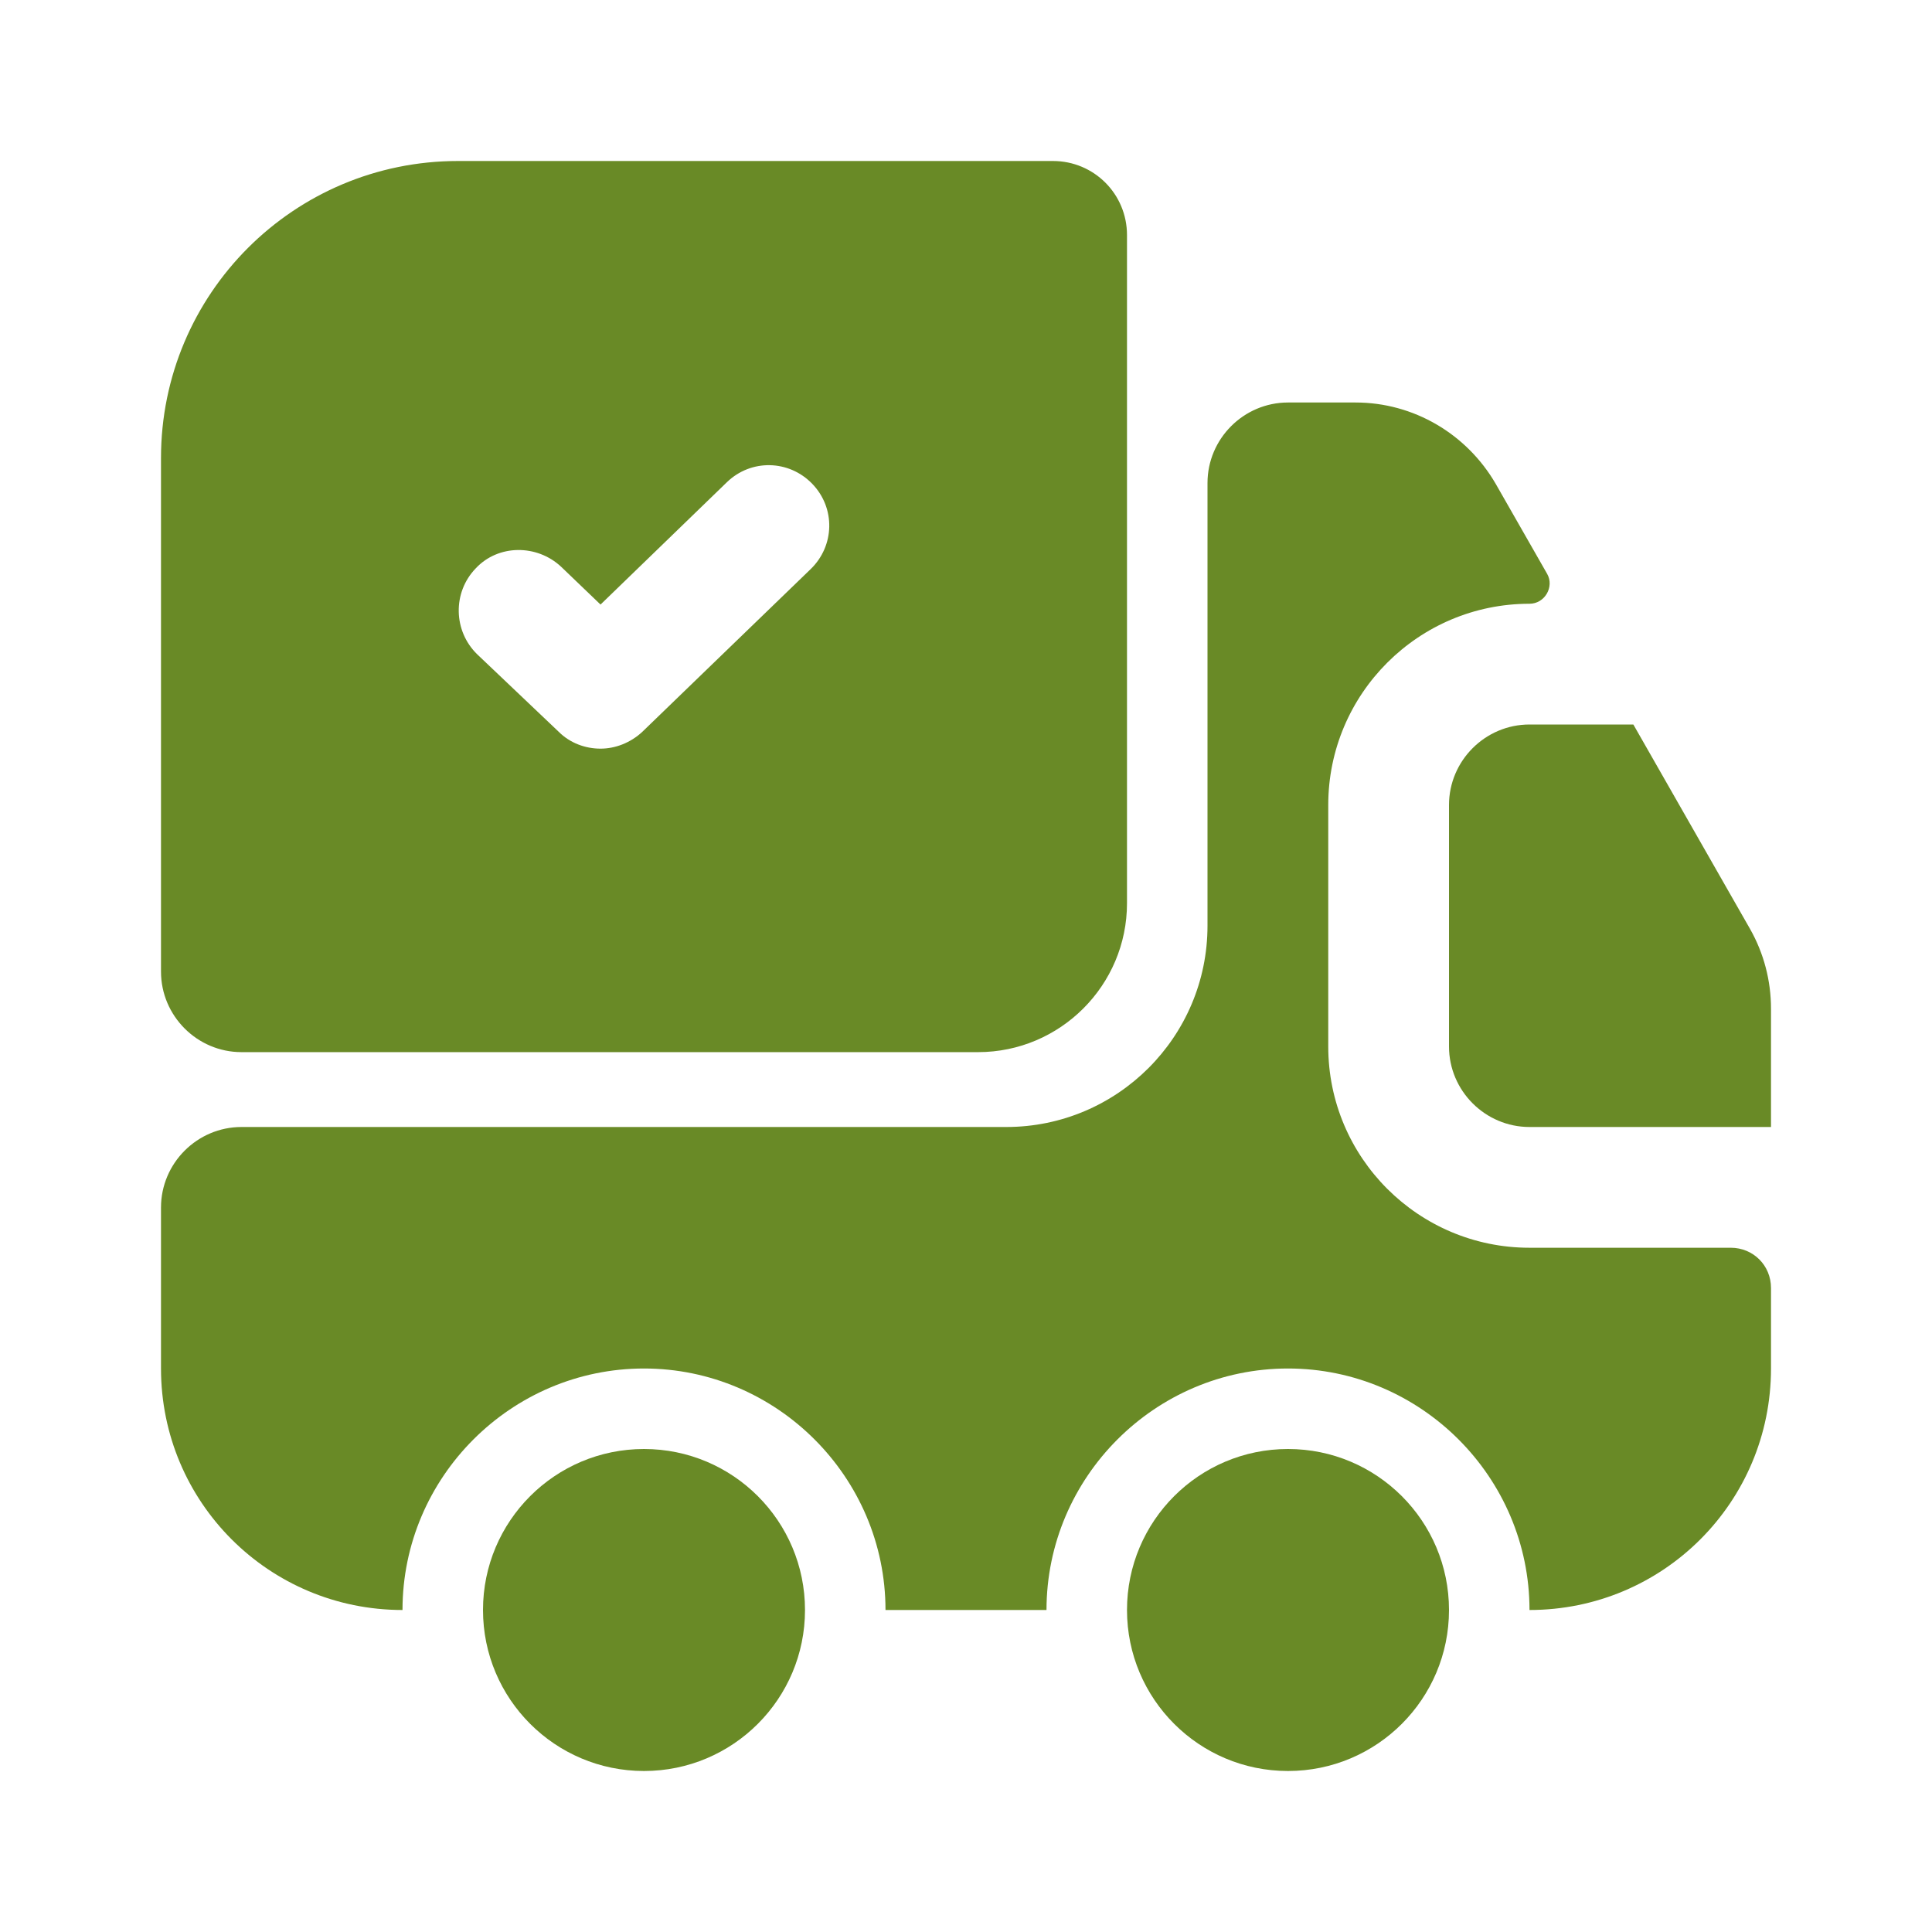 <svg width="400" height="400" viewBox="0 0 400 400" fill="none" xmlns="http://www.w3.org/2000/svg">
<path d="M358.333 258.333C363 258.333 366.667 262 366.667 266.667V283.333C366.667 311 344.333 333.333 316.667 333.333C316.667 305.833 294.167 283.333 266.667 283.333C239.167 283.333 216.667 305.833 216.667 333.333H183.333C183.333 305.833 160.833 283.333 133.333 283.333C105.833 283.333 83.333 305.833 83.333 333.333C55.667 333.333 33.333 311 33.333 283.333V250C33.333 240.833 40.833 233.333 50 233.333H208.333C231.333 233.333 250 214.667 250 191.667V100C250 90.833 257.5 83.333 266.667 83.333H280.667C292.667 83.333 303.667 89.833 309.667 100.167L320.333 118.833C321.833 121.5 319.833 125 316.667 125C293.667 125 275 143.667 275 166.667V216.667C275 239.667 293.667 258.333 316.667 258.333H358.333Z" fill="#698A26"/>
<path d="M133.333 366.667C151.743 366.667 166.667 351.743 166.667 333.333C166.667 314.923 151.743 300 133.333 300C114.924 300 100 314.923 100 333.333C100 351.743 114.924 366.667 133.333 366.667Z" fill="#698A26"/>
<path d="M266.667 366.667C285.077 366.667 300 351.743 300 333.333C300 314.923 285.077 300 266.667 300C248.257 300 233.333 314.923 233.333 333.333C233.333 351.743 248.257 366.667 266.667 366.667Z" fill="#698A26"/>
<path d="M366.667 208.833V233.333H316.667C307.5 233.333 300 225.833 300 216.667V166.667C300 157.5 307.5 150 316.667 150H338.167L362.333 192.333C365.167 197.333 366.667 203 366.667 208.833Z" fill="#698A26"/>
<path d="M218 33.333H94.833C60.833 33.333 33.333 60.833 33.333 94.833V201.167C33.333 210.333 40.833 217.833 50 217.833H202.5C219.5 217.833 233.333 204 233.333 187V48.667C233.333 40.167 226.5 33.333 218 33.333ZM167.833 117.833L133 151.5C130.5 153.833 127.333 155 124.333 155C121.167 155 118 153.833 115.667 151.5L98.833 135.5C93.833 130.667 93.667 122.667 98.5 117.667C103.167 112.667 111.167 112.667 116.167 117.333L124.333 125.167L150.5 99.833C155.5 95 163.333 95.167 168.167 100.167C173 105.167 172.833 113 167.833 117.833Z" fill="#698A26"/>
</svg>
